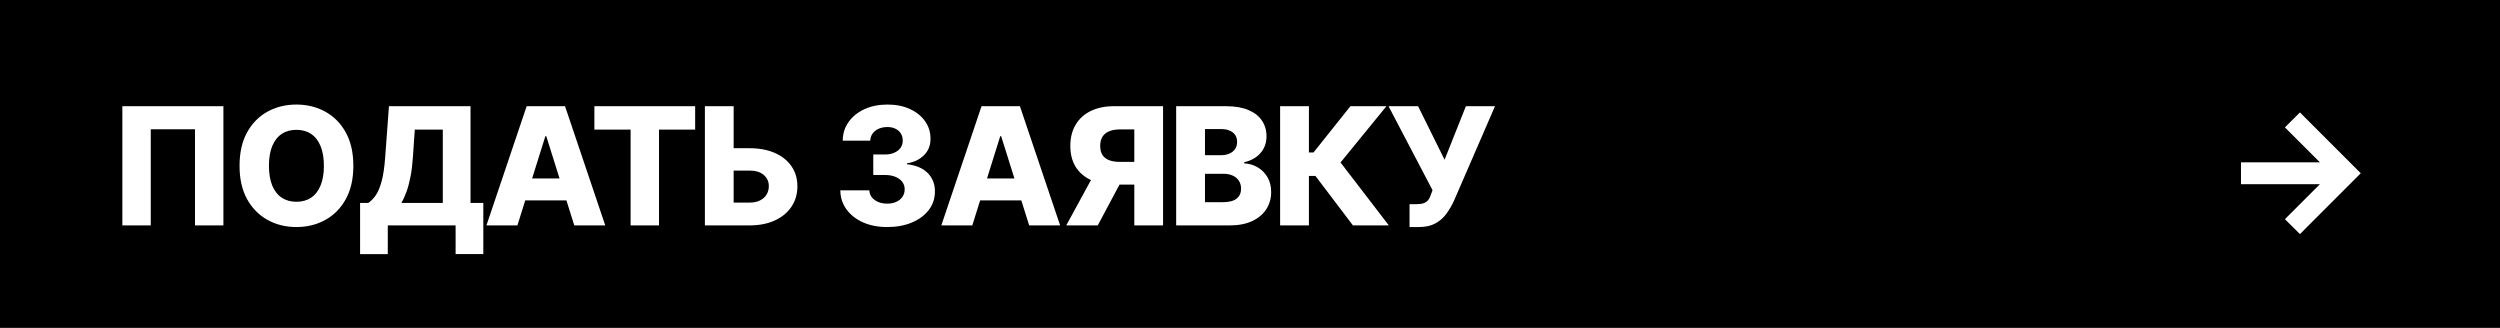 <?xml version="1.0" encoding="UTF-8"?> <svg xmlns="http://www.w3.org/2000/svg" width="244" height="32" viewBox="0 0 244 32" fill="none"><rect width="244" height="32" fill="black"></rect><path d="M21.805 10.364V22H19.032V12.614H14.714V22H11.942V10.364H21.805ZM34.487 16.182C34.487 17.462 34.241 18.547 33.748 19.438C33.256 20.328 32.589 21.004 31.748 21.466C30.911 21.928 29.972 22.159 28.93 22.159C27.885 22.159 26.944 21.926 26.107 21.46C25.269 20.994 24.605 20.318 24.112 19.432C23.623 18.542 23.379 17.458 23.379 16.182C23.379 14.902 23.623 13.816 24.112 12.926C24.605 12.036 25.269 11.36 26.107 10.898C26.944 10.436 27.885 10.204 28.93 10.204C29.972 10.204 30.911 10.436 31.748 10.898C32.589 11.36 33.256 12.036 33.748 12.926C34.241 13.816 34.487 14.902 34.487 16.182ZM31.612 16.182C31.612 15.424 31.504 14.784 31.288 14.261C31.076 13.739 30.769 13.343 30.368 13.074C29.97 12.805 29.491 12.671 28.93 12.671C28.373 12.671 27.894 12.805 27.493 13.074C27.091 13.343 26.783 13.739 26.567 14.261C26.355 14.784 26.248 15.424 26.248 16.182C26.248 16.939 26.355 17.579 26.567 18.102C26.783 18.625 27.091 19.021 27.493 19.29C27.894 19.559 28.373 19.693 28.93 19.693C29.491 19.693 29.97 19.559 30.368 19.29C30.769 19.021 31.076 18.625 31.288 18.102C31.504 17.579 31.612 16.939 31.612 16.182ZM35.144 24.801V19.807H35.945C36.214 19.625 36.46 19.371 36.683 19.046C36.907 18.716 37.098 18.254 37.257 17.659C37.416 17.061 37.53 16.271 37.598 15.29L37.962 10.364H45.922V19.807H47.172V24.796H44.467V22H37.848V24.801H35.144ZM39.172 19.807H43.217V12.648H40.484L40.303 15.29C40.253 16.028 40.174 16.68 40.064 17.244C39.954 17.809 39.823 18.301 39.672 18.722C39.52 19.138 39.354 19.5 39.172 19.807ZM50.499 22H47.476L51.402 10.364H55.147L59.073 22H56.05L53.317 13.296H53.226L50.499 22ZM50.095 17.421H56.413V19.557H50.095V17.421ZM58.012 12.648V10.364H67.847V12.648H64.319V22H61.546V12.648H58.012ZM70.553 14.466H73.144C74.095 14.466 74.92 14.619 75.621 14.926C76.322 15.233 76.864 15.665 77.246 16.222C77.632 16.778 77.826 17.434 77.826 18.188C77.826 18.941 77.632 19.604 77.246 20.176C76.864 20.748 76.322 21.195 75.621 21.517C74.92 21.839 74.095 22 73.144 22H68.797V10.364H71.604V19.773H73.144C73.553 19.773 73.898 19.703 74.178 19.562C74.462 19.419 74.676 19.225 74.82 18.983C74.968 18.737 75.04 18.464 75.036 18.165C75.04 17.733 74.879 17.373 74.553 17.085C74.227 16.794 73.757 16.648 73.144 16.648H70.553V14.466ZM86.59 22.159C85.704 22.159 84.918 22.008 84.232 21.704C83.55 21.398 83.013 20.975 82.618 20.438C82.225 19.9 82.024 19.28 82.016 18.579H84.846C84.857 18.833 84.939 19.059 85.09 19.256C85.242 19.449 85.448 19.6 85.709 19.71C85.971 19.82 86.268 19.875 86.602 19.875C86.935 19.875 87.228 19.816 87.482 19.699C87.74 19.578 87.941 19.413 88.084 19.204C88.228 18.992 88.298 18.75 88.295 18.477C88.298 18.204 88.221 17.962 88.062 17.75C87.903 17.538 87.677 17.373 87.386 17.256C87.098 17.138 86.757 17.079 86.363 17.079H85.232V15.079H86.363C86.707 15.079 87.011 15.023 87.272 14.909C87.537 14.796 87.743 14.636 87.891 14.432C88.039 14.223 88.111 13.985 88.107 13.716C88.111 13.454 88.048 13.225 87.92 13.028C87.795 12.828 87.618 12.672 87.391 12.562C87.168 12.453 86.908 12.398 86.613 12.398C86.302 12.398 86.02 12.453 85.766 12.562C85.516 12.672 85.317 12.828 85.17 13.028C85.022 13.229 84.944 13.462 84.937 13.727H82.249C82.257 13.034 82.45 12.424 82.829 11.898C83.207 11.367 83.723 10.953 84.374 10.653C85.029 10.354 85.776 10.204 86.613 10.204C87.446 10.204 88.179 10.35 88.812 10.642C89.444 10.934 89.937 11.331 90.289 11.835C90.641 12.335 90.817 12.902 90.817 13.534C90.821 14.189 90.607 14.729 90.175 15.153C89.747 15.578 89.196 15.839 88.522 15.938V16.028C89.423 16.134 90.103 16.426 90.562 16.903C91.024 17.381 91.253 17.977 91.249 18.693C91.249 19.367 91.05 19.966 90.653 20.489C90.259 21.008 89.709 21.417 89.005 21.716C88.304 22.011 87.499 22.159 86.59 22.159ZM94.896 22H91.873L95.799 10.364H99.543L103.469 22H100.447L97.714 13.296H97.623L94.896 22ZM94.492 17.421H100.81V19.557H94.492V17.421ZM113.515 22H110.708V12.631H109.322C108.901 12.631 108.547 12.691 108.259 12.812C107.971 12.93 107.752 13.108 107.6 13.347C107.453 13.581 107.379 13.879 107.379 14.239C107.379 14.598 107.453 14.894 107.6 15.125C107.748 15.352 107.966 15.523 108.254 15.636C108.545 15.746 108.9 15.801 109.316 15.801H111.833V18.017H108.799C107.913 18.017 107.144 17.871 106.492 17.579C105.845 17.284 105.345 16.856 104.992 16.296C104.64 15.731 104.464 15.046 104.464 14.239C104.464 13.443 104.636 12.756 104.981 12.176C105.326 11.593 105.816 11.146 106.453 10.835C107.089 10.521 107.843 10.364 108.714 10.364H113.515V22ZM106.964 16.682H109.975L107.14 22H104.066L106.964 16.682ZM114.794 22V10.364H119.646C120.517 10.364 121.246 10.487 121.833 10.733C122.424 10.979 122.867 11.324 123.163 11.767C123.462 12.21 123.612 12.723 123.612 13.307C123.612 13.75 123.519 14.146 123.333 14.494C123.148 14.839 122.892 15.125 122.566 15.352C122.241 15.579 121.864 15.739 121.436 15.829V15.943C121.905 15.966 122.339 16.093 122.737 16.324C123.138 16.555 123.46 16.877 123.703 17.29C123.945 17.699 124.066 18.184 124.066 18.744C124.066 19.369 123.907 19.928 123.589 20.421C123.271 20.909 122.811 21.296 122.208 21.579C121.606 21.86 120.875 22 120.015 22H114.794ZM117.606 19.733H119.345C119.955 19.733 120.403 19.617 120.691 19.386C120.983 19.155 121.129 18.833 121.129 18.421C121.129 18.121 121.059 17.864 120.919 17.648C120.778 17.428 120.58 17.259 120.322 17.142C120.064 17.021 119.756 16.96 119.396 16.96H117.606V19.733ZM117.606 15.148H119.163C119.47 15.148 119.742 15.097 119.981 14.994C120.22 14.892 120.405 14.744 120.538 14.551C120.674 14.358 120.742 14.125 120.742 13.852C120.742 13.462 120.604 13.155 120.328 12.932C120.051 12.708 119.678 12.597 119.208 12.597H117.606V15.148ZM132.047 22L128.387 17.171H127.751V22H124.939V10.364H127.751V14.881H128.2L131.802 10.364H135.319L130.836 15.858L135.552 22H132.047ZM137.571 22.159V19.932H138.167C138.489 19.932 138.747 19.9 138.94 19.835C139.137 19.767 139.29 19.659 139.4 19.511C139.514 19.364 139.609 19.167 139.684 18.921L139.815 18.562L135.52 10.364H138.406L140.991 15.591L143.071 10.364H145.912L141.912 19.585C141.703 20.04 141.457 20.464 141.173 20.858C140.889 21.248 140.531 21.562 140.099 21.801C139.671 22.04 139.131 22.159 138.48 22.159H137.571ZM224.474 22.847L223.008 21.392L226.423 17.977H218.719V15.841H226.423L223.008 12.432L224.474 10.972L230.412 16.909L224.474 22.847Z" fill="white"></path></svg> 